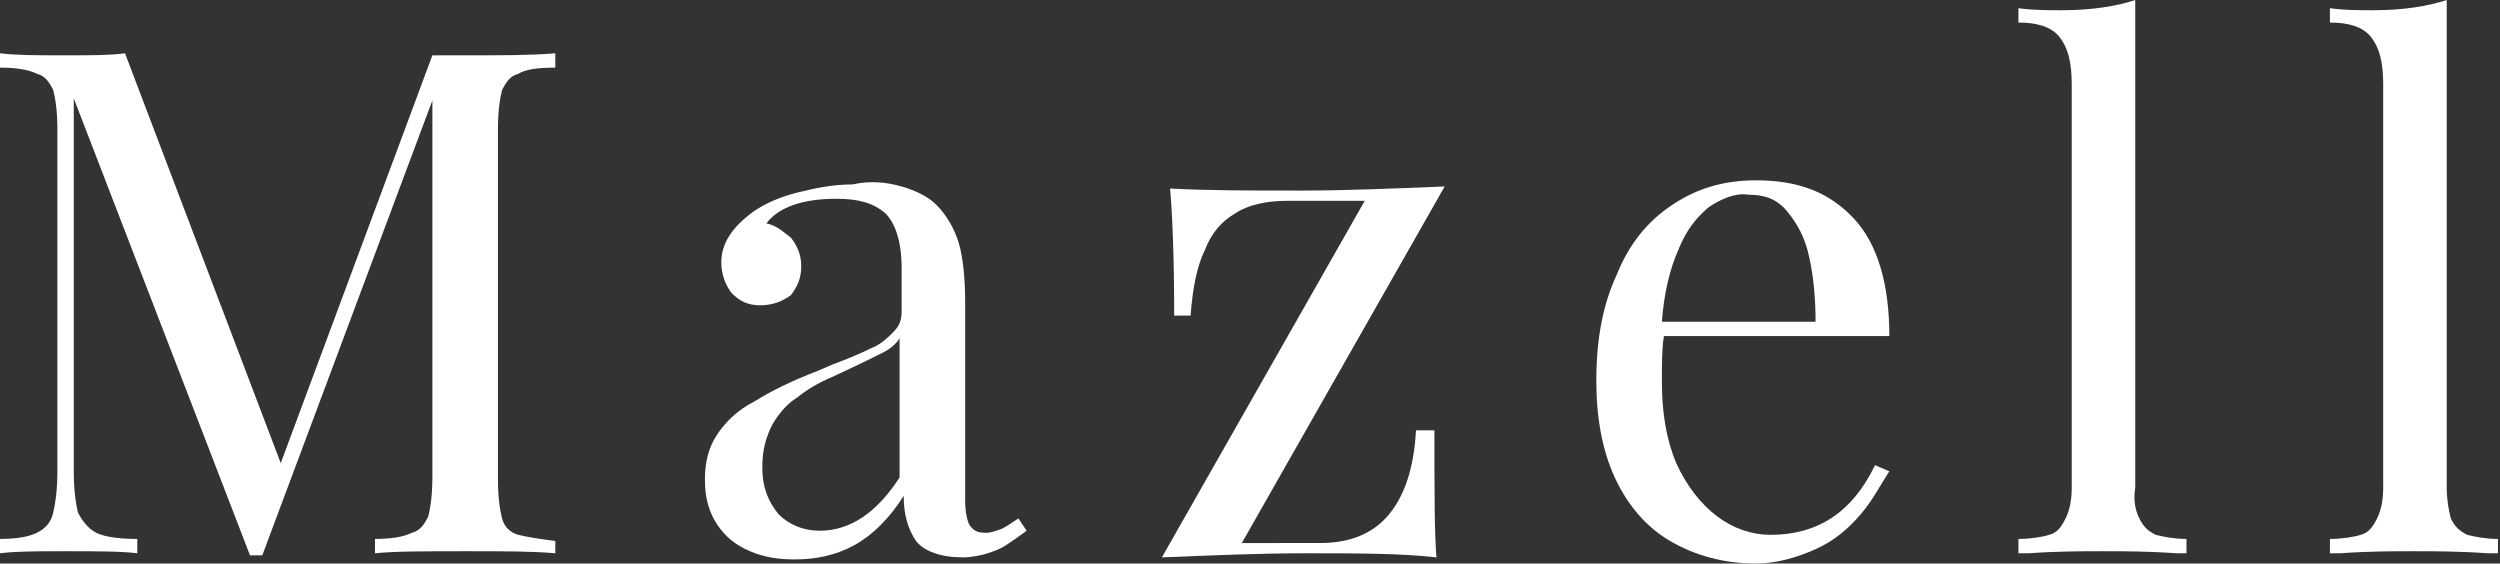 <?xml version="1.0" encoding="utf-8"?>
<!-- Generator: Adobe Illustrator 27.4.1, SVG Export Plug-In . SVG Version: 6.00 Build 0)  -->
<svg version="1.1" id="レイヤー_1" xmlns="http://www.w3.org/2000/svg" xmlns:xlink="http://www.w3.org/1999/xlink" x="0px"
	 y="0px" viewBox="0 0 122 27.5" style="enable-background:new 0 0 122 27.5;" xml:space="preserve">
<rect x="0" y="0" width="122" height="27.5" fill="#333333" stroke="none"/>
<style type="text/css">
	.st0{fill:#FFFFFF;}
</style>
<g>
	<g>
		<g>
			<path class="st0" d="M25.3,3.6c-0.4,0.1-0.6,0.4-0.8,0.8c-0.1,0.4-0.2,1-0.2,1.9v17.1c0,0.9,0.1,1.5,0.2,1.9s0.4,0.7,0.8,0.8
				c0.4,0.1,1,0.2,1.8,0.3V27c-1.1-0.1-2.5-0.1-4.4-0.1c-2,0-3.4,0-4.4,0.1v-0.7c0.8,0,1.4-0.1,1.8-0.3c0.4-0.1,0.6-0.4,0.8-0.8
				c0.1-0.4,0.2-1,0.2-1.9V4.9l-8.3,22.2h-0.6L3.6,4.8V23c0,0.9,0.1,1.6,0.2,2c0.2,0.4,0.5,0.8,0.9,1c0.4,0.2,1.1,0.3,2,0.3V27
				c-0.8-0.1-2-0.1-3.5-0.1c-1.4,0-2.4,0-3.2,0.1v-0.7c0.8,0,1.4-0.1,1.8-0.3c0.4-0.2,0.7-0.5,0.8-1c0.1-0.4,0.2-1.1,0.2-2V6.3
				c0-0.9-0.1-1.5-0.2-1.9C2.4,4,2.2,3.7,1.8,3.6C1.4,3.4,0.8,3.3,0,3.3V2.6c0.8,0.1,1.8,0.1,3.2,0.1c1.2,0,2.2,0,2.9-0.1l7.6,20
				l7.4-19.9h1.6c1.8,0,3.3,0,4.4-0.1v0.7C26.2,3.3,25.6,3.4,25.3,3.6z"/>
			<path class="st0" d="M44,9.1c0.7,0.2,1.3,0.5,1.7,0.9c0.5,0.5,0.9,1.2,1.1,1.9c0.2,0.7,0.3,1.7,0.3,2.9v9.6c0,0.6,0.1,1,0.2,1.2
				c0.2,0.3,0.4,0.4,0.8,0.4c0.3,0,0.5-0.1,0.8-0.2c0.2-0.1,0.5-0.3,0.8-0.5l0.4,0.6c-0.4,0.3-0.7,0.5-1,0.7s-0.6,0.3-0.9,0.4
				c-0.3,0.1-0.8,0.2-1.2,0.2c-1.1,0-1.9-0.3-2.3-0.8c-0.4-0.6-0.6-1.3-0.6-2.2c-0.7,1.1-1.5,1.9-2.4,2.4s-1.9,0.7-2.9,0.7
				c-0.8,0-1.5-0.1-2.2-0.4s-1.2-0.7-1.6-1.3c-0.4-0.6-0.6-1.3-0.6-2.2c0-0.9,0.2-1.6,0.6-2.2c0.4-0.6,1-1.2,1.8-1.6
				c0.8-0.5,1.8-1,3.1-1.5l0.7-0.3c0.8-0.3,1.5-0.6,1.9-0.8c0.5-0.2,0.8-0.5,1.1-0.8c0.3-0.3,0.4-0.6,0.4-1v-2.1
				c0-1.3-0.3-2.2-0.8-2.7c-0.6-0.5-1.3-0.7-2.4-0.7c-1.6,0-2.8,0.4-3.4,1.2c0.5,0.1,0.8,0.4,1.2,0.7c0.3,0.4,0.5,0.8,0.5,1.4
				c0,0.6-0.2,1-0.5,1.4c-0.4,0.3-0.9,0.5-1.5,0.5s-1-0.2-1.4-0.6c-0.3-0.4-0.5-0.9-0.5-1.5c0-0.9,0.5-1.7,1.6-2.5
				c0.6-0.4,1.3-0.7,2.1-0.9S40.6,9,41.6,9C42.5,8.8,43.3,8.9,44,9.1z M43.1,17.2c-0.4,0.2-1.2,0.6-2.5,1.2c-0.7,0.3-1.2,0.6-1.7,1
				c-0.5,0.3-0.9,0.8-1.2,1.3c-0.3,0.6-0.5,1.2-0.5,2.1c0,1,0.3,1.7,0.8,2.3c0.5,0.5,1.2,0.8,2,0.8c1.5,0,2.8-0.9,3.9-2.6v-6.8
				C43.8,16.7,43.5,17,43.1,17.2z"/>
			<path class="st0" d="M64.4,26.5c1.4,0,2.5-0.4,3.3-1.3s1.3-2.3,1.4-4.2H70c0,3,0,5,0.1,6.2C68.3,27,66.2,27,63.7,27
				c-2.2,0-4.5,0.1-7,0.2l9.9-17.4h-3.8c-1,0-1.9,0.2-2.5,0.6c-0.7,0.4-1.2,1-1.5,1.8c-0.4,0.8-0.6,1.9-0.7,3.2h-0.8
				c0-3-0.1-5.1-0.2-6.2c1.8,0.1,3.9,0.1,6.4,0.1c2.2,0,4.5-0.1,7-0.2l-9.9,17.4C60.6,26.5,64.4,26.5,64.4,26.5z"/>
			<path class="st0" d="M90.8,25.1c-0.6,0.7-1.3,1.3-2.2,1.7c-0.9,0.4-1.9,0.7-2.9,0.7c-1.6,0-3-0.4-4.2-1.1s-2.1-1.8-2.7-3.1
				c-0.6-1.3-0.9-2.9-0.9-4.7c0-2,0.3-3.7,1-5.2c0.6-1.5,1.5-2.6,2.7-3.4c1.2-0.8,2.5-1.2,4.1-1.2c2.1,0,3.6,0.6,4.8,1.9
				c1.1,1.2,1.7,3.1,1.7,5.7h-11c-0.1,0.6-0.1,1.3-0.1,2.2c0,1.5,0.2,2.8,0.7,4c0.5,1.1,1.2,2,2,2.6s1.7,0.9,2.6,0.9
				c2.3,0,4-1.1,5.1-3.4l0.7,0.3C91.8,23.6,91.4,24.4,90.8,25.1z M83.4,10.1c-0.6,0.5-1.1,1.1-1.5,2.1c-0.4,0.9-0.7,2.1-0.8,3.5h7.5
				c0-1.1-0.1-2.2-0.3-3.1c-0.2-1-0.6-1.7-1.1-2.3s-1.1-0.8-1.9-0.8C84.7,9.4,84,9.7,83.4,10.1z"/>
			<path class="st0" d="M104.4,25.3c0.2,0.4,0.4,0.6,0.8,0.8c0.4,0.1,0.9,0.2,1.5,0.2V27h-0.5c-1.4-0.1-2.6-0.1-3.6-0.1
				s-2.2,0-3.6,0.1h-0.5v-0.7c0.6,0,1.2-0.1,1.5-0.2c0.4-0.1,0.6-0.4,0.8-0.8c0.2-0.4,0.3-0.9,0.3-1.5V4.1c0-1.1-0.2-1.8-0.6-2.3
				s-1.1-0.7-2-0.7V0.4c0.7,0.1,1.4,0.1,2.1,0.1c1.5,0,2.7-0.2,3.6-0.5v23.8C104.1,24.4,104.2,24.9,104.4,25.3z"/>
			<path class="st0" d="M119.6,25.3c0.2,0.4,0.4,0.6,0.8,0.8c0.4,0.1,0.9,0.2,1.5,0.2V27h-0.5c-1.4-0.1-2.6-0.1-3.6-0.1
				s-2.2,0-3.6,0.1h-0.5v-0.7c0.6,0,1.2-0.1,1.5-0.2c0.4-0.1,0.6-0.4,0.8-0.8c0.2-0.4,0.3-0.9,0.3-1.5V4.1c0-1.1-0.2-1.8-0.6-2.3
				s-1.1-0.7-2-0.7V0.4c0.7,0.1,1.4,0.1,2.1,0.1c1.5,0,2.7-0.2,3.6-0.5v23.8C119.4,24.4,119.5,24.9,119.6,25.3z"/>
		</g>
	</g>
</g>
</svg>

